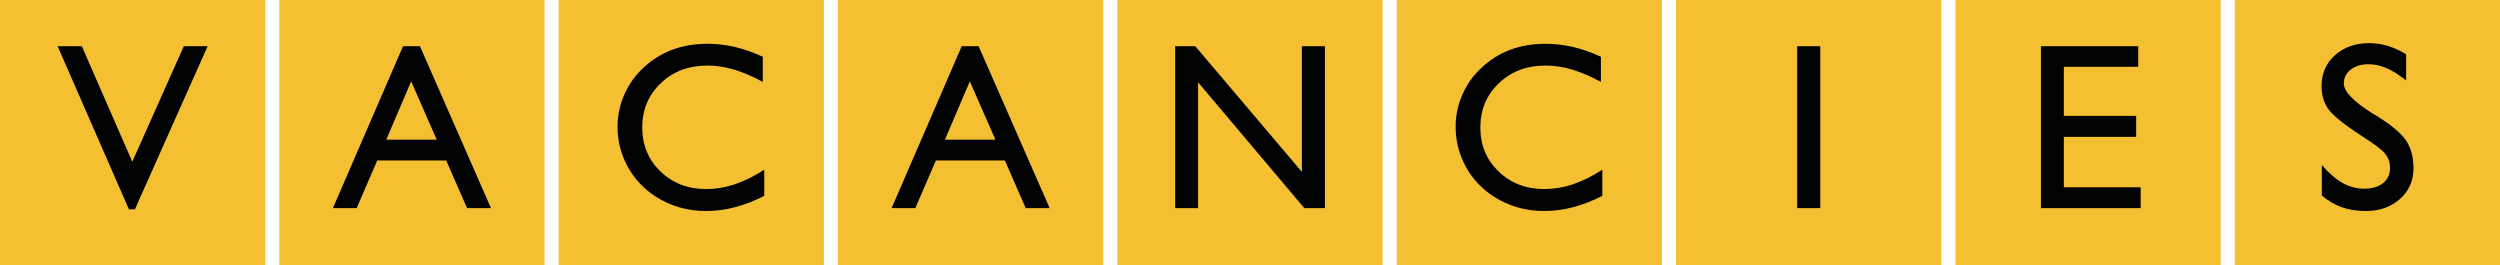 <?xml version="1.0" encoding="utf-8"?>
<!-- Generator: Adobe Illustrator 24.2.3, SVG Export Plug-In . SVG Version: 6.00 Build 0)  -->
<svg version="1.1" id="Layer_1" xmlns="http://www.w3.org/2000/svg" xmlns:xlink="http://www.w3.org/1999/xlink" x="0px" y="0px"
	 viewBox="0 0 400.82 42.52" style="enable-background:new 0 0 400.82 42.52;" xml:space="preserve">
<style type="text/css">
	.st0{fill:#F5BF32;}
	.st1{fill:#010202;}
</style>
<rect class="st0" width="42.52" height="42.52"/>
<g>
	<path class="st1" d="M20.67,33.56L9.24,7.41h3.88l8.09,18.52l8.26-18.52h3.82L21.63,33.56H20.67z"/>
</g>
<rect x="44.79" class="st0" width="42.52" height="42.52"/>
<g>
	<path class="st1" d="M53.37,33.37L64.62,7.41h2.71l11.39,25.96h-3.84l-3.34-7.64H60.48l-3.3,7.64H53.37z M61.93,22.39h8.09
		l-4.1-9.35L61.93,22.39z"/>
</g>
<rect x="89.57" class="st0" width="42.52" height="42.52"/>
<g>
	<path class="st1" d="M122.53,27.21v4.19c-1.52,0.79-3.07,1.39-4.65,1.81c-1.58,0.42-3.14,0.62-4.69,0.62
		c-1.48,0-2.9-0.19-4.25-0.58c-1.35-0.39-2.62-0.97-3.82-1.73c-1.93-1.26-3.43-2.87-4.5-4.83c-1.07-1.96-1.61-4.09-1.61-6.39
		c0-1.74,0.35-3.44,1.06-5.08c0.71-1.64,1.71-3.07,3.01-4.29c1.39-1.31,2.94-2.29,4.66-2.94c1.72-0.65,3.62-0.97,5.71-0.97
		c1.46,0,2.91,0.17,4.34,0.5s2.94,0.86,4.51,1.58v4.03c-1.65-0.89-3.19-1.55-4.64-1.98c-1.45-0.43-2.85-0.64-4.21-0.64
		c-3.03,0-5.54,0.94-7.51,2.83c-1.98,1.89-2.97,4.25-2.97,7.1c0,2.81,0.97,5.16,2.92,7.04c1.95,1.89,4.39,2.83,7.34,2.83
		c1.51,0,3.04-0.25,4.58-0.76C119.37,29.02,120.94,28.25,122.53,27.21z"/>
</g>
<rect x="134.36" class="st0" width="42.52" height="42.52"/>
<g>
	<path class="st1" d="M142.95,33.37l11.24-25.96h2.71l11.39,25.96h-3.84l-3.34-7.64h-11.06l-3.3,7.64H142.95z M151.5,22.39h8.09
		l-4.1-9.35L151.5,22.39z"/>
</g>
<rect x="179.15" class="st0" width="42.52" height="42.52"/>
<g>
	<path class="st1" d="M188.41,33.37V7.41h3.23l17.09,20.15V7.41h3.69v25.96h-3.3L192.09,13.2v20.17H188.41z"/>
</g>
<rect x="223.94" class="st0" width="42.52" height="42.52"/>
<g>
	<path class="st1" d="M256.9,27.21v4.19c-1.52,0.79-3.07,1.39-4.65,1.81c-1.58,0.42-3.14,0.62-4.69,0.62c-1.48,0-2.9-0.19-4.25-0.58
		c-1.35-0.39-2.62-0.97-3.82-1.73c-1.93-1.26-3.43-2.87-4.5-4.83c-1.07-1.96-1.61-4.09-1.61-6.39c0-1.74,0.35-3.44,1.06-5.08
		c0.71-1.64,1.71-3.07,3.01-4.29c1.39-1.31,2.94-2.29,4.66-2.94c1.72-0.65,3.62-0.97,5.71-0.97c1.46,0,2.91,0.17,4.34,0.5
		s2.94,0.86,4.51,1.58v4.03c-1.65-0.89-3.19-1.55-4.64-1.98c-1.45-0.43-2.85-0.64-4.21-0.64c-3.03,0-5.54,0.94-7.51,2.83
		c-1.98,1.89-2.97,4.25-2.97,7.1c0,2.81,0.97,5.16,2.92,7.04c1.95,1.89,4.39,2.83,7.34,2.83c1.51,0,3.04-0.25,4.58-0.76
		C253.73,29.02,255.3,28.25,256.9,27.21z"/>
</g>
<rect x="268.72" class="st0" width="42.52" height="42.52"/>
<g>
	<path class="st1" d="M288.13,33.37V7.41h3.71v25.96H288.13z"/>
</g>
<rect x="313.51" class="st0" width="42.52" height="42.52"/>
<g>
	<path class="st1" d="M327.22,33.37V7.41h15.6v3.3h-11.93v7.87h11.6v3.36h-11.6v8.09h12.32v3.34H327.22z"/>
</g>
<rect x="358.3" class="st0" width="42.52" height="42.52"/>
<g>
	<path class="st1" d="M372.25,31.35v-4.9c1.17,1.35,2.3,2.32,3.37,2.91s2.21,0.89,3.42,0.89c1.29,0,2.3-0.3,3.04-0.9
		c0.74-0.6,1.11-1.41,1.11-2.44c0-0.84-0.25-1.58-0.75-2.22c-0.5-0.64-1.7-1.56-3.59-2.76c-2.93-1.89-4.77-3.36-5.52-4.4
		s-1.12-2.28-1.12-3.71c0-2.02,0.71-3.67,2.14-4.96c1.43-1.29,3.27-1.94,5.52-1.94c1,0,1.99,0.15,2.96,0.44
		c0.97,0.29,1.95,0.74,2.94,1.34v4.21c-1.14-0.92-2.19-1.58-3.15-1.99c-0.96-0.42-1.93-0.62-2.89-0.62c-1.16,0-2.11,0.29-2.85,0.86
		c-0.74,0.58-1.1,1.32-1.1,2.22c0,1.29,1.53,2.88,4.58,4.79l0.56,0.33c2.49,1.55,4.11,2.91,4.88,4.09c0.77,1.18,1.15,2.64,1.15,4.39
		c0,1.98-0.72,3.62-2.15,4.91c-1.44,1.29-3.27,1.94-5.51,1.94c-1.4,0-2.66-0.2-3.79-0.59C374.37,32.85,373.29,32.22,372.25,31.35z"
		/>
</g>
</svg>
